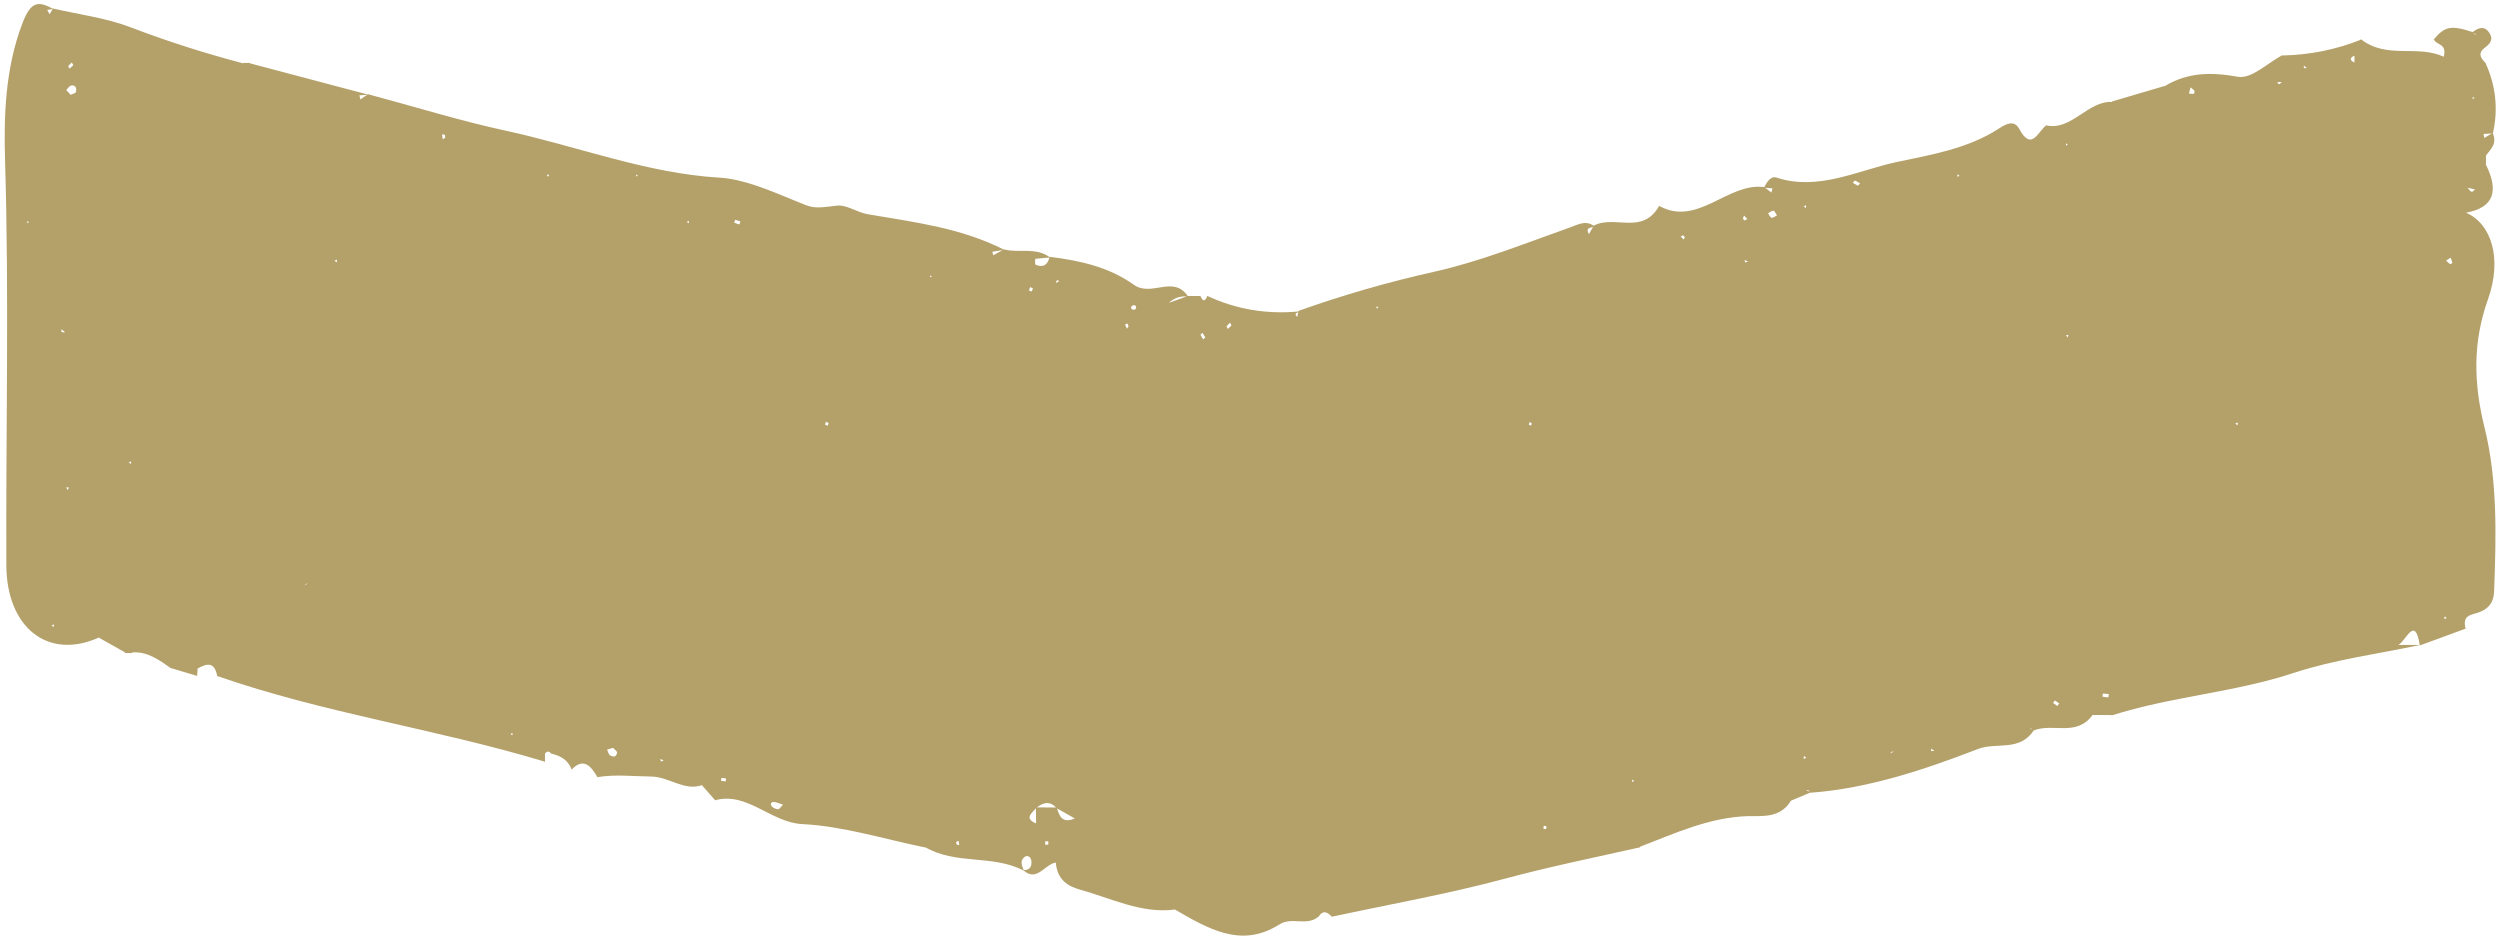 <svg width="424" height="159" viewBox="0 0 424 159" fill="none" xmlns="http://www.w3.org/2000/svg">
<path d="M92.357 129.168C73.982 123.61 55.049 120.997 36.819 114.643L36.853 114.709C36.351 112.003 34.924 112.614 33.463 113.409L33.519 113.343C33.486 113.807 33.452 114.258 33.43 114.723L33.463 114.643C31.98 114.205 30.497 113.754 29.026 113.317L29.081 113.396C26.996 111.924 24.934 110.412 22.358 110.664L22.414 110.756C22.001 110.756 21.589 110.756 21.176 110.756L21.243 110.664C19.76 109.828 18.266 108.992 16.783 108.156L16.85 108.09C8.097 112.07 1.106 106.392 1.073 95.833C0.984 73.017 1.552 50.201 0.861 27.358C0.627 19.744 0.883 11.586 3.794 3.972C5.254 0.099 6.559 0.178 9.034 1.518C8.688 1.571 8.354 1.624 8.008 1.677C8.142 1.929 8.276 2.168 8.41 2.42L8.978 1.438C13.383 2.46 17.92 3.017 22.169 4.635C28.457 7.036 34.79 9.053 41.224 10.737L41.19 10.671C41.603 10.671 42.015 10.671 42.417 10.671L42.383 10.737C49.084 12.515 55.774 14.292 62.475 16.057C61.973 16.096 61.461 16.123 60.959 16.163C61.014 16.401 61.07 16.627 61.115 16.866C61.55 16.574 61.985 16.282 62.419 15.977C70.224 18.06 78.096 20.514 85.801 22.172C97.842 24.772 109.617 29.401 122.049 30.131C126.13 30.37 130.634 32.32 134.793 34.031C137.926 35.318 137.803 35.397 141.884 34.88C143.568 34.668 145.352 36.021 147.136 36.326C154.996 37.679 162.935 38.607 170.339 42.375C169.659 42.481 168.99 42.587 168.309 42.693C168.354 42.892 168.399 43.091 168.454 43.29C169.068 42.958 169.67 42.627 170.283 42.295C172.859 42.972 175.668 41.844 178.099 43.675C177.252 43.741 176.415 43.794 175.579 43.9C175.557 43.9 175.512 44.829 175.624 44.882C176.772 45.399 177.653 45.094 178.021 43.555C183.005 44.179 188.011 45.227 192.27 48.278C195.337 50.466 198.96 46.527 201.502 50.281C200.243 50.175 199.083 50.493 198.102 51.501L198.046 51.435L201.447 50.201C202.16 50.201 202.874 50.201 203.599 50.201L203.565 50.135C203.967 51.169 204.379 51.236 204.78 50.135L204.758 50.188C209.776 52.523 214.983 53.332 220.335 52.814C220.156 53.093 219.298 53.053 220.011 53.756L220.234 52.721C227.805 50.029 235.454 47.827 243.247 46.089C251.03 44.351 258.612 41.287 266.216 38.594C267.688 38.077 268.937 37.281 270.386 38.355C270.029 38.767 268.803 38.355 269.461 39.722C269.751 39.231 270.029 38.753 270.319 38.262C273.843 36.392 278.548 39.96 281.391 34.92C287.936 38.541 293.043 30.874 299.231 31.736C299.632 32.041 300.034 32.346 300.424 32.651C300.491 32.413 300.546 32.187 300.613 31.948C300.134 31.908 299.643 31.869 299.164 31.842C299.654 30.874 300.323 29.799 301.293 30.118C308.329 32.452 315.13 28.884 321.631 27.491C327.284 26.271 333.661 25.302 339.058 21.774C340.318 20.951 341.634 20.315 342.481 21.893C344.611 25.82 345.681 22.132 347.142 21.19L347.075 21.27C351.367 22.198 354.121 17.038 358.247 17.29L358.18 17.211C361.157 16.335 364.134 15.46 367.111 14.584L367.044 14.664C371.047 12.21 375.083 12.223 379.554 13.019C381.873 13.43 384.605 10.658 387.147 9.318L387.069 9.411C391.652 9.318 396.123 8.456 400.471 6.705C400.114 7.607 399.758 8.509 399.401 9.398C398.509 9.782 398.42 10.193 399.367 10.644L399.312 10.711C399.312 10.246 399.312 9.782 399.323 9.318C399.68 8.429 400.048 7.527 400.404 6.638C404.775 10.101 409.926 7.527 414.464 9.623C415.044 7.288 413.171 7.7 412.781 6.678L412.714 6.758C414.598 4.45 415.68 4.237 419.326 5.431C419.437 5.551 419.549 5.697 419.682 5.789C419.772 5.856 419.905 5.829 420.028 5.842C419.772 5.736 419.526 5.63 419.27 5.511C420.273 4.715 421.355 4.277 422.202 5.59C422.983 6.798 422.202 7.501 421.355 8.151C420.173 9.066 420.764 9.915 421.556 10.671L421.5 10.591C423.25 14.399 423.752 18.404 422.793 22.623C422.258 22.649 421.723 22.689 421.199 22.716C421.243 22.941 421.299 23.167 421.344 23.392C421.812 23.114 422.28 22.822 422.749 22.543C423.607 24.4 422.358 25.342 421.544 26.47C421.544 26.47 421.611 26.39 421.622 26.39V27.863L421.544 27.796C423.864 32.359 422.994 35.225 418.233 36.074C422.537 37.931 424.432 43.847 421.957 50.772C419.337 58.12 419.537 65.058 421.366 72.46C423.607 81.533 423.351 90.912 423.005 100.25C422.927 102.386 421.879 103.341 420.329 103.885C419.136 104.31 417.508 104.283 418.188 106.711L418.133 106.631C415.557 107.573 412.97 108.528 410.395 109.47C409.614 104.203 408.031 108.753 406.771 109.377H410.484C403.314 110.916 396 111.831 389.02 114.126C378.841 117.482 368.259 118.105 358.091 121.355L358.146 121.276C357.065 121.276 355.983 121.276 354.902 121.262C354.144 120.838 353.385 120.413 352.627 120.002L352.683 119.936C353.441 120.36 354.199 120.772 354.958 121.196C352.17 125.069 348.167 122.536 344.9 123.902C344.778 123.796 344.666 123.663 344.533 123.584C344.432 123.531 344.31 123.544 344.198 123.517L344.967 123.823C342.514 127.563 338.601 125.812 335.457 127.033C326.269 130.575 316.859 133.718 307.08 134.448C306.958 134.302 306.846 134.13 306.701 134.023C306.601 133.957 306.445 133.997 306.311 133.984C306.59 134.116 306.868 134.236 307.147 134.368C305.999 134.846 304.861 135.323 303.713 135.814L303.769 135.748C301.94 138.892 298.651 138.348 296.432 138.414C289.921 138.626 284.112 141.306 278.135 143.614L278.191 143.694C270.509 145.418 262.804 146.983 255.167 149.04C245.5 151.64 235.666 153.364 225.898 155.473L225.932 155.539C225.151 154.677 224.371 154.24 223.59 155.539L223.624 155.46C221.572 157.184 219.008 155.38 216.923 156.839L216.99 156.773C210.512 160.938 204.825 157.463 199.128 154.173L199.306 154.054L199.194 154.266C193.564 154.982 188.424 152.329 183.128 150.87C181.076 150.3 179.27 149.172 179.058 146.214C179.47 146.227 179.872 146.241 180.273 146.254L180.206 146.32C179.838 146.32 179.47 146.294 179.102 146.28C177.218 146.519 175.824 149.716 173.55 147.567C174.431 147.62 175.022 147.169 174.932 146.081C174.865 145.325 174.275 144.927 173.728 145.365C172.937 146.002 173.316 146.877 173.661 147.673C168.309 144.861 162.144 146.758 156.847 143.641L157.104 143.442L156.925 143.734C149.979 142.327 143.055 140.112 136.075 139.767C130.768 139.515 126.732 134.236 121.302 135.721L121.357 135.801C120.599 134.939 119.83 134.063 119.072 133.201L119.127 133.135C116.095 134.249 113.486 131.742 110.453 131.702C107.409 131.662 104.354 131.304 101.299 131.808L101.343 131.848C100.206 129.832 98.924 128.439 96.917 130.548L96.984 130.601C96.337 128.797 94.999 128.187 93.528 127.815L93.572 127.908C93.159 127.338 92.758 127.325 92.346 127.908L92.424 127.802C92.424 128.293 92.424 128.784 92.424 129.261L92.357 129.208V129.168ZM13.472 6.798L13.249 6.97L13.394 6.705L13.472 6.798ZM15.691 101.444L15.635 101.511L15.501 101.285L15.702 101.444H15.691ZM231.406 93.538C231.406 93.538 231.462 93.618 231.473 93.618L231.406 93.538ZM11.23 89.599L11.175 89.665C11.175 89.665 11.242 89.599 11.23 89.599ZM151.384 43.661L151.183 43.794L151.295 43.569L151.585 43.316L151.384 43.675V43.661ZM8.989 92.344L9.045 92.278C9.146 92.464 9.257 92.636 9.357 92.822C9.235 92.663 9.112 92.504 8.989 92.358V92.344ZM52.385 98.924C52.228 98.95 52.072 98.95 51.927 99.017C51.816 99.07 51.738 99.203 51.649 99.309C51.872 99.149 52.095 99.004 52.318 98.858L52.385 98.937V98.924ZM320.371 127.762C320.538 127.736 320.716 127.762 320.873 127.669C320.984 127.616 321.051 127.444 321.14 127.325C320.906 127.497 320.661 127.669 320.427 127.829L320.371 127.762ZM418.244 31.802L418.3 31.736C418.779 31.855 419.025 33.169 419.727 32.107C419.236 32.001 418.735 31.908 418.244 31.802ZM175.791 139.648C175.947 139.714 176.114 139.781 176.27 139.847C176.092 139.807 175.902 139.767 175.724 139.741C175.724 138.799 175.702 137.857 175.691 136.928C176.872 136.928 178.054 136.942 179.236 136.955C179.649 138.401 180.128 139.714 182.291 138.812C181.009 138.083 180.095 137.565 179.18 137.048C178.043 135.748 176.895 136.106 175.746 137.021C174.999 137.923 173.606 138.839 175.791 139.674V139.648ZM103.986 126.834C103.652 126.927 103.317 127.033 102.971 127.126C103.116 127.444 103.194 127.921 103.417 128.067C103.897 128.372 104.499 128.532 104.666 127.643C104.7 127.457 104.22 127.112 103.975 126.834H103.986ZM132.797 136.477C132.162 136.279 131.682 136.013 131.203 136.013C130.69 136.013 130.578 136.477 130.991 136.849C131.258 137.088 131.649 137.247 131.983 137.234C132.206 137.234 132.418 136.849 132.797 136.491V136.477ZM371.515 14.823C371.426 15.181 371.337 15.526 371.248 15.871C371.526 15.897 371.794 15.95 372.073 15.911C372.128 15.911 372.24 15.473 372.184 15.407C372.006 15.181 371.76 15.022 371.526 14.823H371.515ZM11.989 16.083C12.312 15.911 12.825 15.831 12.881 15.592C13.081 14.823 12.691 14.359 12.033 14.518C11.743 14.584 11.498 15.009 11.242 15.274C11.487 15.553 11.743 15.818 11.989 16.096V16.083ZM357.667 117.721C357.333 117.681 356.998 117.628 356.664 117.628C356.63 117.628 356.597 117.973 356.563 118.145C356.898 118.198 357.232 118.264 357.567 118.278C357.589 118.278 357.622 117.933 357.656 117.707L357.667 117.721ZM301.372 36.538C301.171 36.246 301.004 35.769 300.792 35.742C300.502 35.702 300.178 36.007 299.866 36.166C300.056 36.432 300.223 36.883 300.446 36.923C300.725 36.976 301.048 36.684 301.372 36.538ZM295.919 37.4C296.053 37.307 296.198 37.215 296.332 37.135C296.153 36.949 295.975 36.75 295.808 36.565C295.741 36.737 295.607 36.909 295.618 37.069C295.618 37.188 295.819 37.294 295.919 37.413V37.4ZM315.086 31.511C315.22 31.378 315.353 31.245 315.487 31.113C315.197 30.94 314.919 30.741 314.617 30.635C314.517 30.608 314.361 30.874 314.227 31.006C314.517 31.166 314.807 31.338 315.086 31.497V31.511ZM208.85 55.215C208.772 55.056 208.705 54.884 208.627 54.724C208.426 54.923 208.203 55.096 208.025 55.335C207.992 55.374 208.17 55.627 208.248 55.786C208.449 55.6 208.649 55.414 208.85 55.215ZM191.401 55.348C191.334 55.189 191.311 54.95 191.211 54.897C191.111 54.844 190.944 54.99 190.81 55.043C190.921 55.282 191.033 55.507 191.133 55.746C191.222 55.613 191.311 55.481 191.401 55.348ZM391.273 11.56C391.038 11.374 390.882 11.241 390.737 11.122C390.737 11.268 390.704 11.507 390.76 11.533C390.871 11.6 391.027 11.546 391.284 11.546L391.273 11.56ZM204.413 57.232C204.256 56.966 204.112 56.714 203.955 56.449C203.833 56.555 203.587 56.741 203.599 56.754C203.732 57.033 203.889 57.285 204.045 57.55C204.167 57.444 204.29 57.338 204.413 57.232ZM350.408 56.847L350.643 57.245L350.832 56.794L350.397 56.847H350.408ZM192.694 52.324C192.661 52.151 192.672 51.899 192.583 51.846C192.449 51.753 192.215 51.727 192.092 51.819C191.679 52.098 191.746 52.403 192.248 52.549C192.371 52.589 192.549 52.403 192.694 52.324ZM174.743 48.689C174.665 48.861 174.576 49.047 174.498 49.219C174.643 49.299 174.832 49.471 174.932 49.418C175.055 49.352 175.111 49.087 175.189 48.914C175.044 48.835 174.888 48.755 174.743 48.689ZM262.269 140.112C262.124 140.112 261.946 140.033 261.823 140.099C261.756 140.139 261.79 140.404 261.778 140.563C261.923 140.563 262.102 140.643 262.213 140.576C262.28 140.537 262.247 140.271 262.269 140.112ZM387.002 13.921H386.211C386.311 14.054 386.411 14.266 386.523 14.279C386.645 14.279 386.768 14.107 387.002 13.921ZM179.058 48.026C179.292 47.893 179.47 47.787 179.638 47.681C179.515 47.614 179.359 47.468 179.281 47.522C179.192 47.575 179.158 47.787 179.058 48.026ZM415.613 43.701C415.356 43.874 415.111 44.033 414.866 44.205C415.089 44.404 415.301 44.643 415.546 44.789C415.624 44.829 415.936 44.59 415.925 44.55C415.858 44.272 415.735 44.006 415.624 43.701H415.613ZM11.699 82.701L11.253 82.621L11.42 83.112L11.71 82.714L11.699 82.701ZM285.416 39.907C285.293 39.974 285.171 40.053 285.048 40.12C285.215 40.292 285.371 40.465 285.539 40.624C285.606 40.491 285.751 40.332 285.728 40.226C285.695 40.093 285.528 40 285.427 39.894L285.416 39.907ZM125.55 37.559C125.26 37.453 124.981 37.347 124.691 37.281C124.669 37.281 124.58 37.599 124.535 37.772C124.825 37.878 125.104 37.997 125.405 38.063C125.427 38.063 125.505 37.745 125.561 37.573L125.55 37.559ZM12.178 10.605C11.966 10.804 11.743 10.989 11.565 11.202C11.543 11.228 11.721 11.48 11.81 11.639C12.022 11.44 12.245 11.255 12.435 11.042C12.457 11.016 12.279 10.764 12.178 10.605ZM348.926 119.75C349.037 119.604 349.137 119.458 349.249 119.312C349.004 119.14 348.769 118.941 348.513 118.808C348.457 118.782 348.312 119.074 348.201 119.22C348.446 119.392 348.691 119.564 348.937 119.737L348.926 119.75ZM11.052 56.343C10.773 56.117 10.595 55.985 10.428 55.839C10.428 56.011 10.383 56.276 10.45 56.316C10.573 56.396 10.751 56.343 11.052 56.343ZM75.498 23.366C75.476 23.193 75.498 22.941 75.42 22.862C75.32 22.769 75.119 22.822 74.963 22.809C75.008 23.074 75.052 23.352 75.097 23.618C75.231 23.538 75.364 23.459 75.509 23.379L75.498 23.366ZM177.787 142.686H177.263C177.263 142.871 177.263 143.07 177.263 143.256C177.441 143.256 177.642 143.309 177.776 143.216C177.842 143.163 177.787 142.858 177.776 142.686H177.787ZM331.9 29.972L332.335 29.839L332.022 29.547L331.911 29.985L331.9 29.972ZM123.052 132.551C123.086 132.379 123.119 132.219 123.153 132.047C122.896 131.994 122.64 131.928 122.383 131.928C122.35 131.928 122.305 132.233 122.272 132.405C122.539 132.458 122.796 132.511 123.063 132.551H123.052ZM93.115 29.574L92.702 29.706L93.003 29.985L93.115 29.574ZM328.098 127.378C327.83 127.179 327.674 127.073 327.518 126.953C327.518 127.099 327.496 127.338 327.54 127.351C327.663 127.404 327.808 127.364 328.098 127.364V127.378ZM112.571 128.943C112.326 128.85 112.148 128.797 111.98 128.731C112.025 128.877 112.058 129.022 112.103 129.168C112.226 129.102 112.348 129.049 112.571 128.943ZM306.355 128.518L305.943 128.213L305.898 128.731L306.355 128.518ZM350.386 24.692L350.698 24.506L350.386 24.308V24.692ZM86.57 124.473L86.893 124.738L86.938 124.313L86.559 124.473H86.57ZM108.189 29.799L107.922 29.574L107.877 29.932L108.189 29.799ZM276.831 132.219L276.808 132.631L277.165 132.458L276.842 132.219H276.831ZM306.311 34.787L305.898 35.026L306.3 35.278V34.787H306.311ZM4.819 37.48L4.496 37.666L4.808 37.864V37.48H4.819ZM116.797 37.891L116.842 37.453L116.463 37.626L116.797 37.891ZM419.682 16.64L419.392 16.401L419.348 16.786L419.682 16.64ZM9.112 106.352L9.146 105.888L8.744 106.087L9.112 106.352ZM414.587 104.535L414.565 105.013L414.977 104.8L414.587 104.535ZM162.177 142.792C162.199 142.938 162.177 143.15 162.266 143.216C162.378 143.309 162.545 143.296 162.69 143.322C162.645 143.084 162.612 142.831 162.567 142.593C162.433 142.659 162.311 142.725 162.177 142.792ZM57.145 44.006L56.722 44.245L57.134 44.497V44.006H57.145ZM296.488 44.351C296.22 44.245 296.053 44.165 295.886 44.099C295.919 44.245 295.942 44.378 295.975 44.524C296.109 44.484 296.243 44.431 296.488 44.351ZM157.773 46.686L157.751 47.044L158.052 46.885L157.773 46.686ZM22.191 78.721L22.247 78.244L21.834 78.416L22.202 78.708L22.191 78.721ZM379.498 72.142L379.532 71.638L379.097 71.85L379.51 72.142H379.498ZM259.281 72.022L259.671 72.181C259.705 72.035 259.805 71.837 259.76 71.77C259.682 71.664 259.515 71.651 259.392 71.611C259.359 71.757 259.325 71.89 259.292 72.035L259.281 72.022ZM139.933 72.022C140.078 72.088 140.234 72.155 140.379 72.221C140.424 72.062 140.546 71.823 140.502 71.757C140.401 71.638 140.223 71.611 140.067 71.545L139.933 72.022ZM233.48 51.939L233.458 52.337L233.803 52.164L233.491 51.939H233.48Z" fill="#B4A069"/>
</svg>
